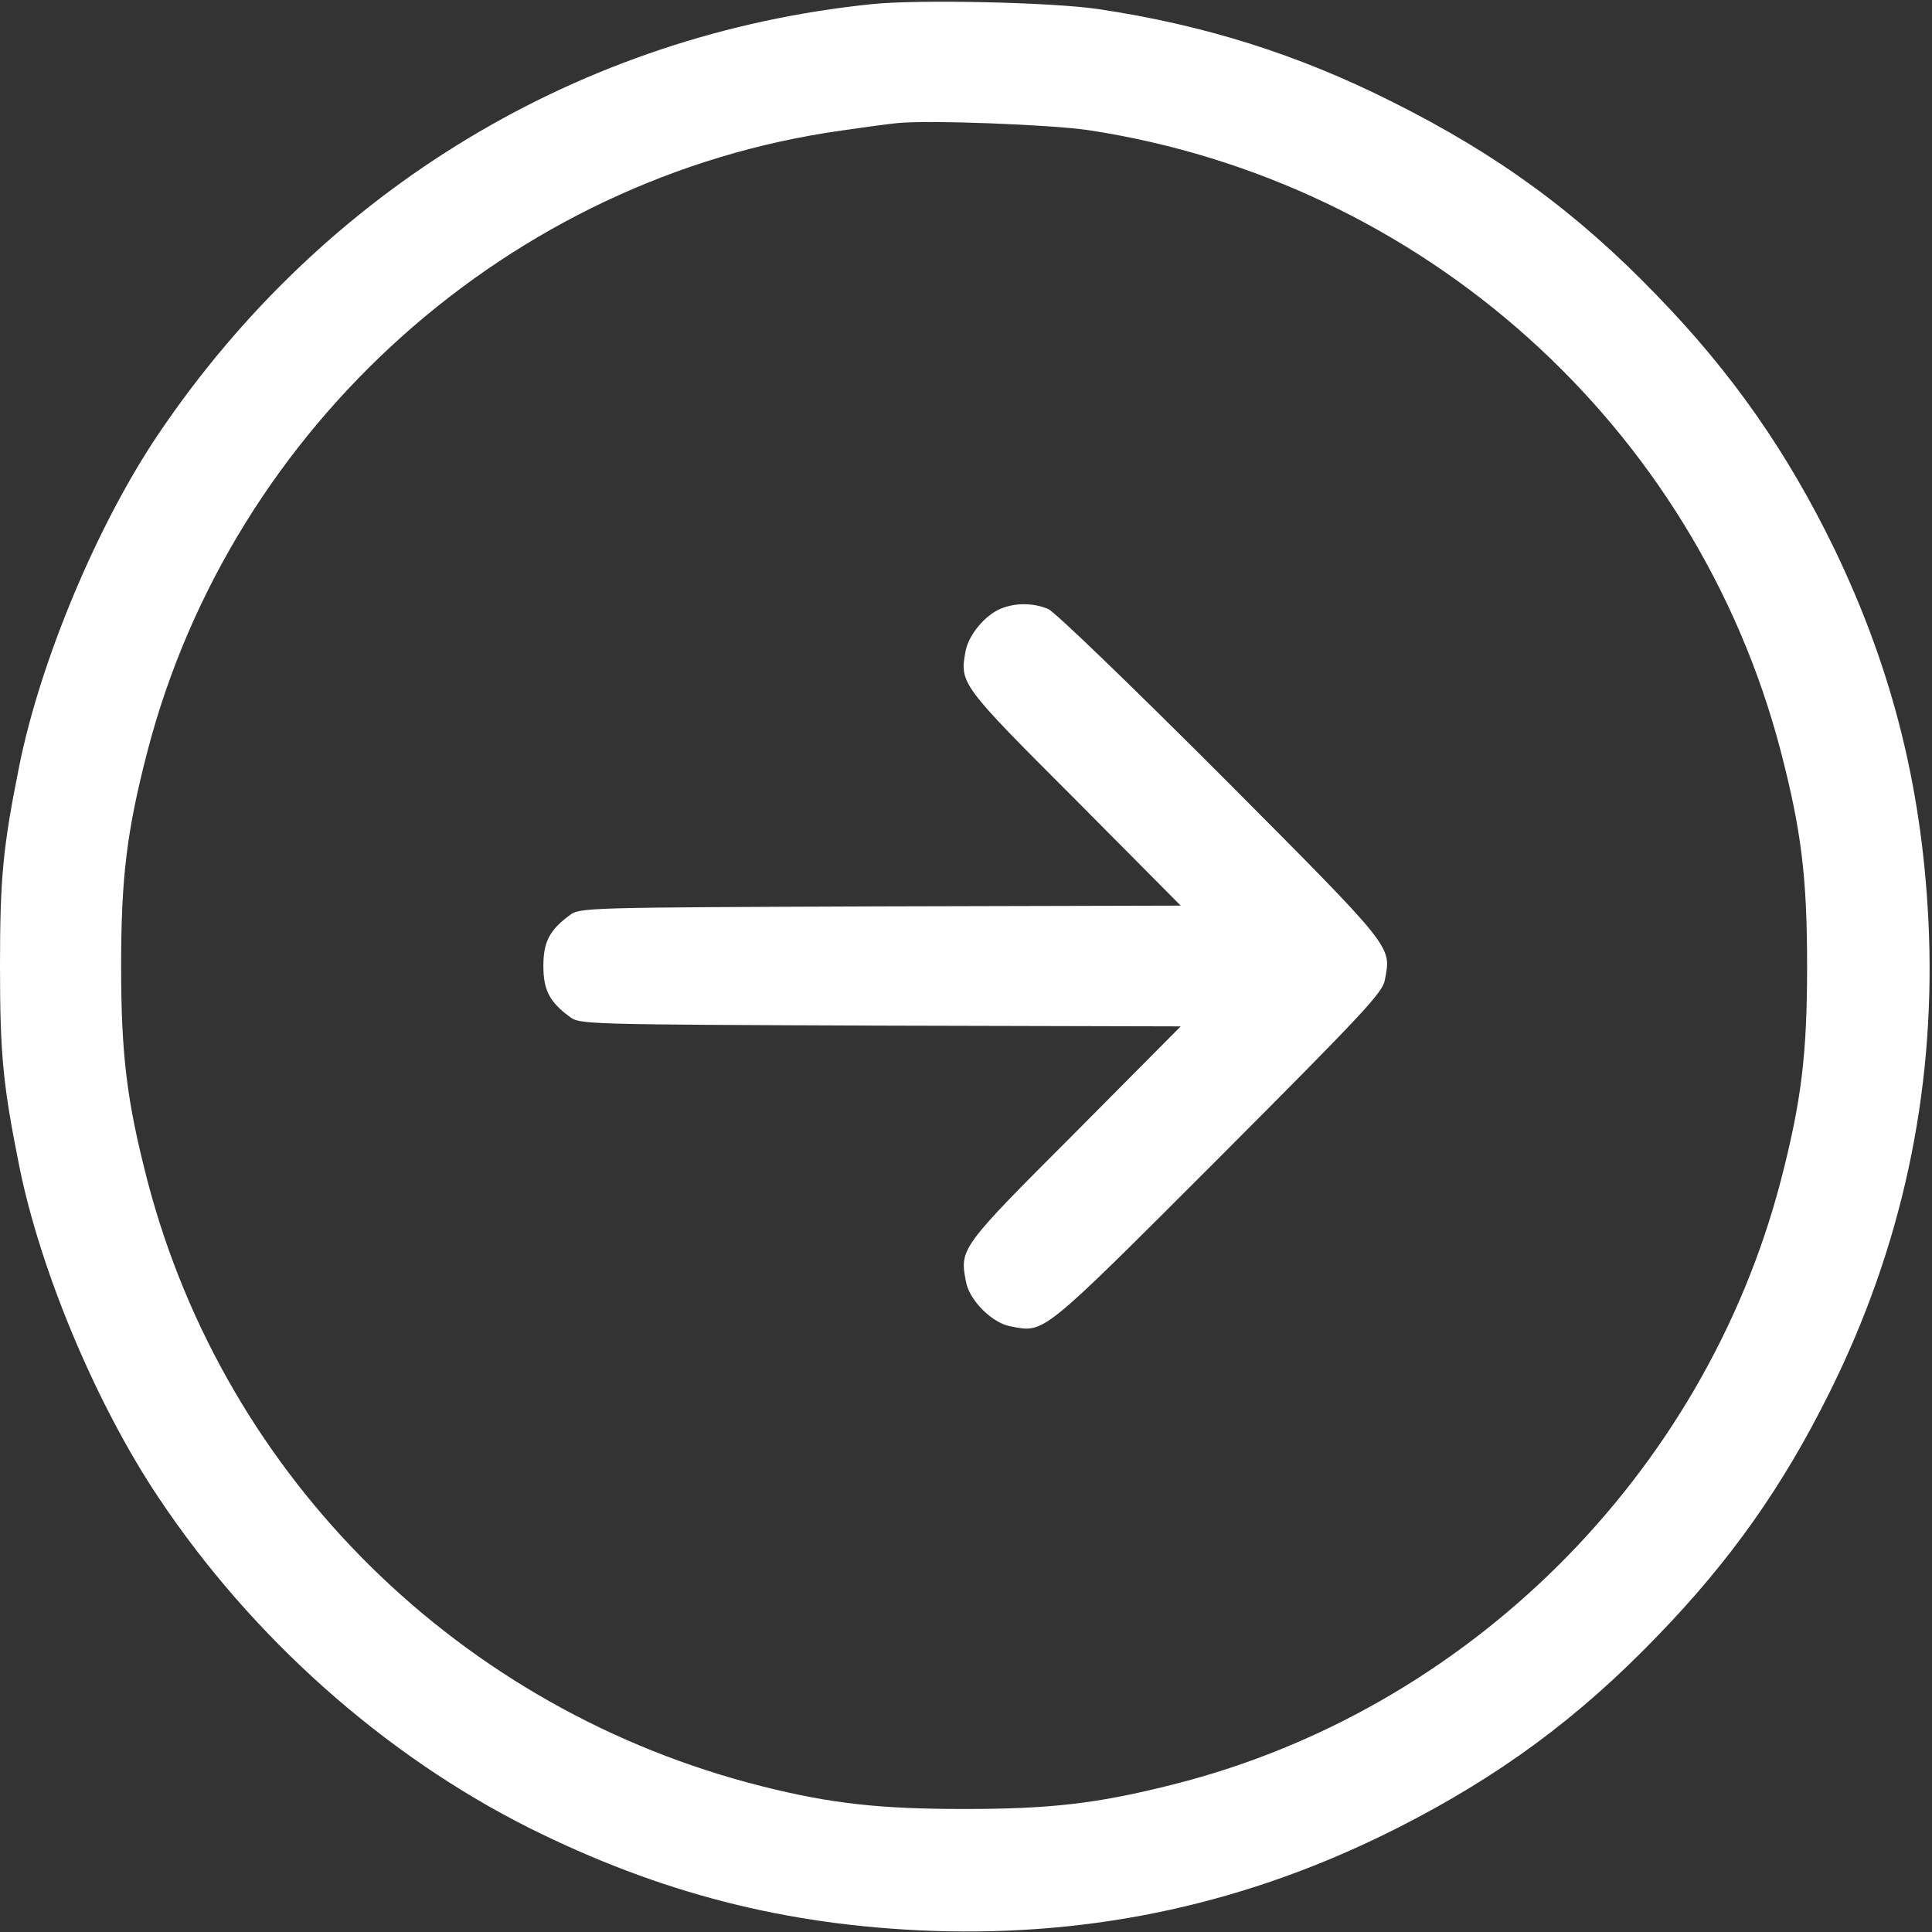 <?xml version="1.0" encoding="UTF-8"?> <svg xmlns="http://www.w3.org/2000/svg" width="256" height="256" viewBox="0 0 256 256" fill="none"><rect x="0" y="0" width="256" height="256" fill="#333333" stroke="none"/><path d="M115.5 0.55C77 4.5 42.9 25.05 21 57.5C12.9 69.5 5.35 87.55 2.55 101.5C0.4 112.2 0 116.25 0 128C0 139.75 0.4 143.8 2.55 154.5C5.35 168.45 12.8 186.2 21.05 198.5C33.4 217 50.9 232.55 70.1 242.2C87.45 250.85 104.15 255.15 123.5 255.85C145.2 256.6 165.5 252.15 185 242.3C198.55 235.45 209.1 227.7 219.55 216.85C229.3 206.8 236.25 196.95 242.45 184.45C251.95 165.35 256.35 145.05 255.6 123.75C254.9 105.25 250.95 89.1 243.05 72.7C236.85 59.95 229.55 49.45 219.55 39.15C208.95 28.15 198.5 20.5 184.4 13.45C171.95 7.2 159.6 3.3 145.5 1.2C139.4 0.3 121.65 -0.1 115.5 0.55ZM144.25 17.25C188.55 24 224.7 56.45 235.95 99.5C238.7 110.1 239.45 116.25 239.45 128C239.45 139.75 238.7 145.9 235.95 156.5C225.75 195.5 194.4 226.65 155.45 236.45C145.4 239 139.15 239.7 127.75 239.7C116.65 239.7 110.15 239 101 236.7C61.05 226.65 29.85 195.9 19.55 156.5C16.8 145.9 16.05 139.75 16.05 128C16.05 116.25 16.8 110.1 19.55 99.5C30.8 56.4 67.65 23.45 111.5 17.3C114.55 16.85 117.9 16.4 119 16.3C123.1 15.9 139.2 16.5 144.25 17.25Z" fill="white"></path><path d="M132.5 80.7C130.45 81.6 128.35 84.15 127.95 86.25C127.15 90.55 127.25 90.7 142.4 105.85L156.45 120L116.65 120.1C77.3 120.25 76.8 120.25 75.45 121.3C72.8 123.25 72 124.85 72 128C72 131.15 72.8 132.75 75.45 134.7C76.8 135.75 77.3 135.75 116.65 135.9L156.45 136L142.4 150.15C127.2 165.35 127.15 165.45 128 169.85C128.45 172.3 131.45 175.3 133.9 175.75C138.45 176.6 137.7 177.25 161.35 153.6C180.5 134.4 183.25 131.5 183.5 129.85C184.35 125.3 184.95 126 161.85 102.8C149.75 90.7 139.8 81.1 138.9 80.7C136.9 79.85 134.45 79.85 132.5 80.7Z" fill="white"></path></svg> 
